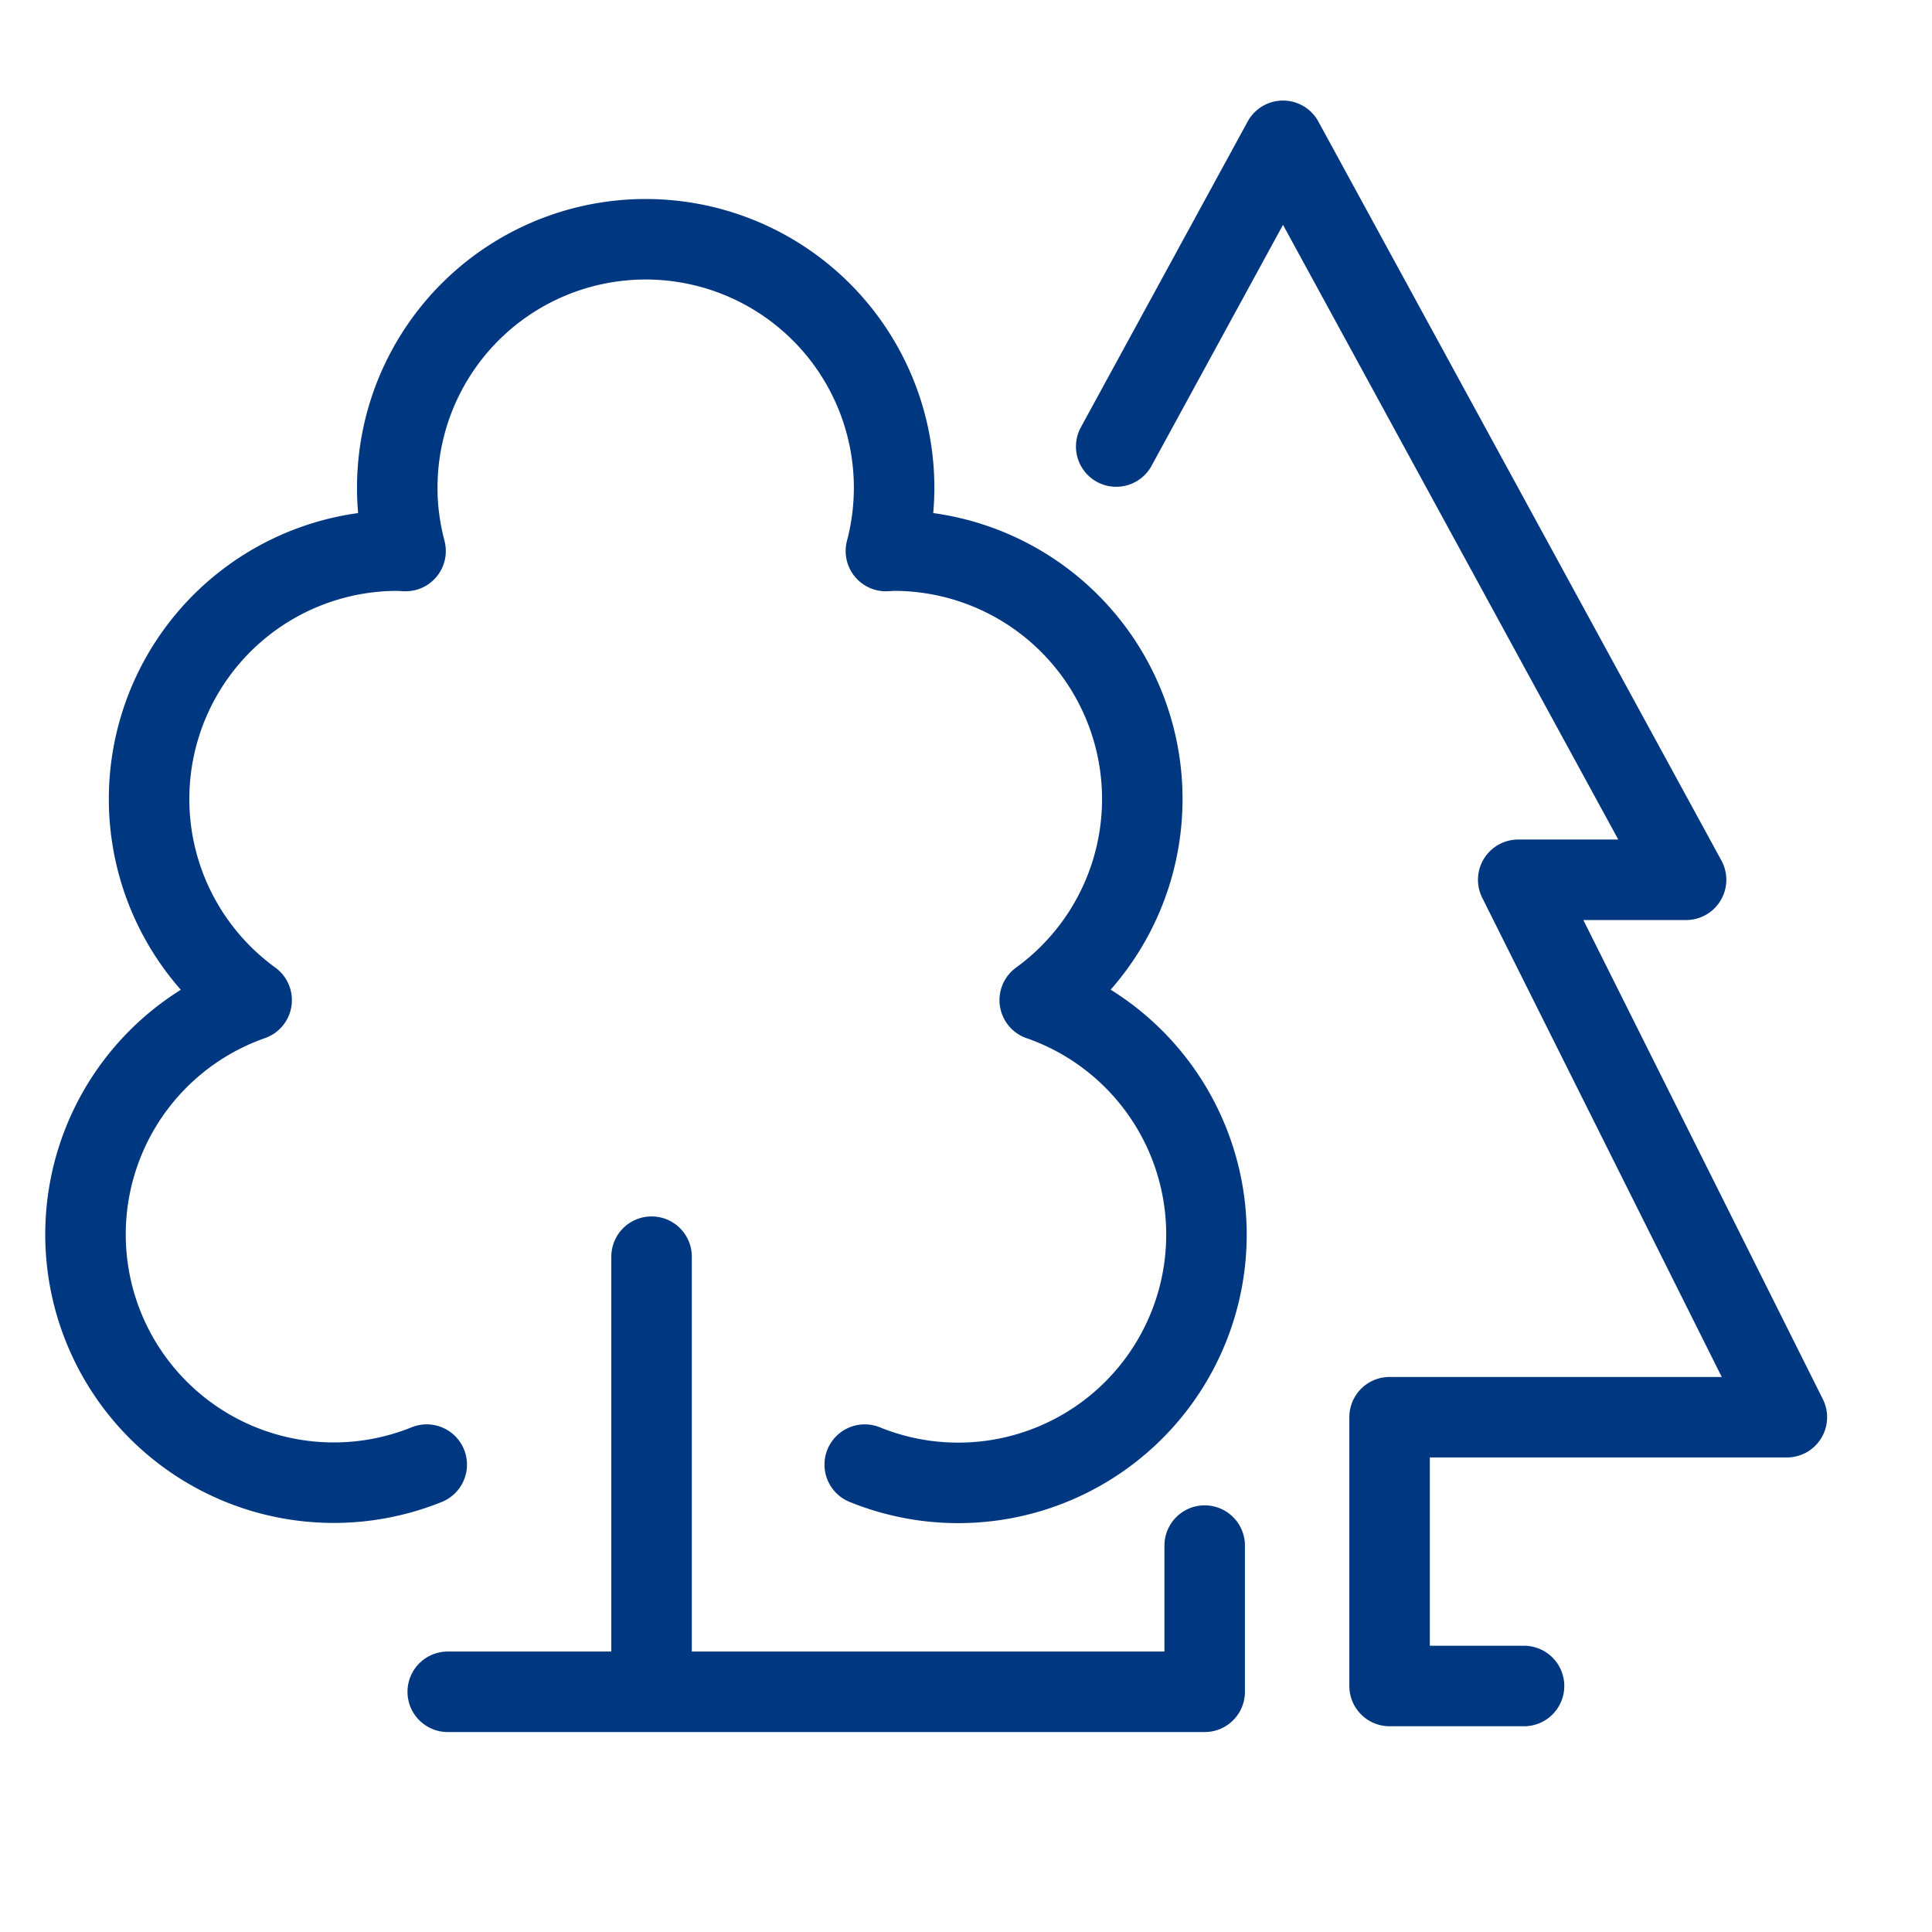 <svg id="uuid-a1d2ee30-2bf8-49b7-a540-168eb8a26450" data-name="Ebene 1" xmlns="http://www.w3.org/2000/svg" viewBox="0 0 24 24"><defs><style>.uuid-4ac84d84-8145-4ae4-8cfe-7de68ba64f93{fill:none;stroke:#003781;stroke-linecap:round;stroke-linejoin:round}</style></defs><circle class="uuid-4ac84d84-8145-4ae4-8cfe-7de68ba64f93" cx="12" cy="12" r="20"/><path class="uuid-4ac84d84-8145-4ae4-8cfe-7de68ba64f93" d="M8.094 15.611v5.405M10.742 18.194a3.084 3.084 0 1 0 2.174-5.77 3.086 3.086 0 0 0-1.81-5.584c-.033 0-.067.004-.101.005a3.086 3.086 0 1 0-6.07-.777c0 .27.038.528.103.777-.034-.001-.068-.005-.102-.005a3.086 3.086 0 0 0-1.81 5.584 3.084 3.084 0 1 0 2.175 5.77M13.866 5.547l2.072-3.798 5.007 9.18H18.86l3.337 6.676h-4.935v3.339h1.67M14.965 19.2v1.816H5.562"/></svg>
